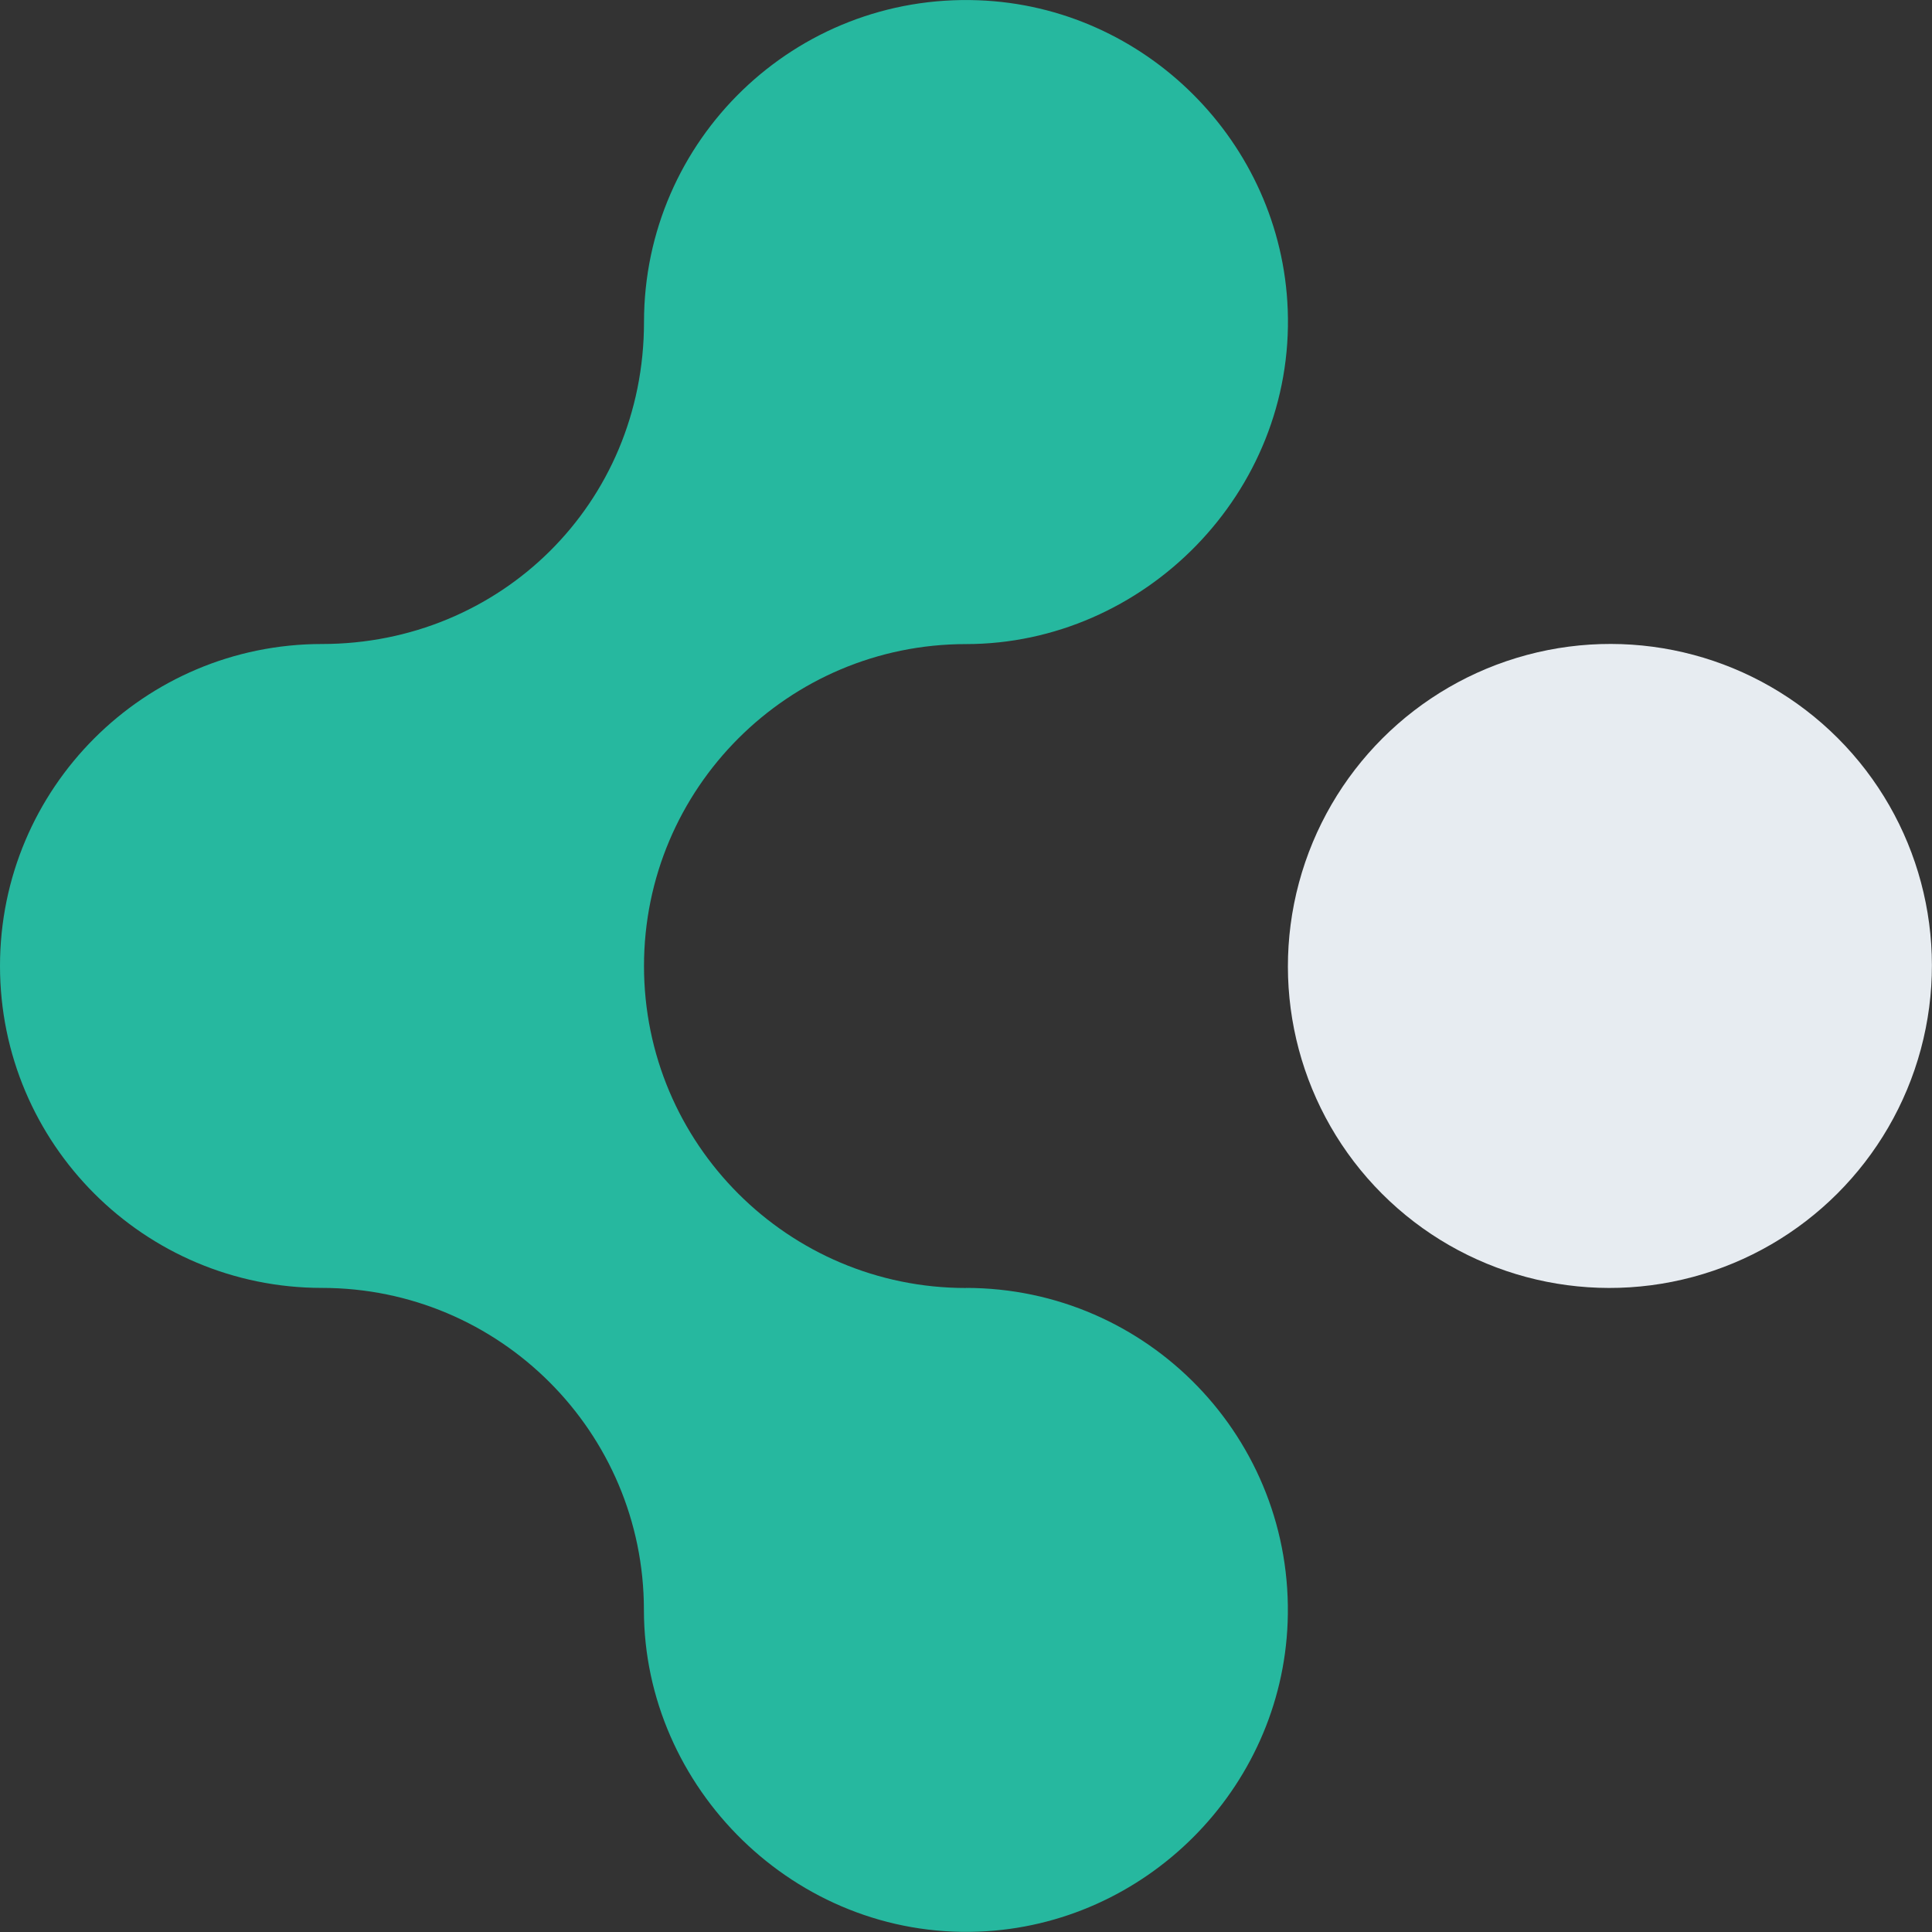 <svg xmlns="http://www.w3.org/2000/svg" id="Layer_2" data-name="Layer 2" viewBox="0 0 214.47 214.47"><rect x="0" y="0" width="214.47" height="214.47" fill="#333333" stroke="none"/><defs><style> .cls-1 { fill: #26b89f; } .cls-1, .cls-2 { stroke-width: 0px; } .cls-2 { fill: #e7ecf1; } </style></defs><g id="Layer_1-2" data-name="Layer 1"><g><ellipse class="cls-2" cx="178.72" cy="107.23" rx="35.77" ry="35.72" transform="translate(-23.5 157.71) rotate(-44.98)"></ellipse><path class="cls-1" d="M107.23,142.98c-19.74,0-35.74-16.01-35.74-35.74s16.01-35.74,35.74-35.74,36.49-16.76,35.72-37.13C142.25,15.83,127.16.73,108.63.03c-20.38-.78-37.14,15.51-37.14,35.72s-16,35.74-35.74,35.74S0,87.49,0,107.23s16.01,35.74,35.74,35.74,35.74,16.01,35.74,35.74,16.77,36.5,37.14,35.72c18.52-.71,33.62-15.8,34.32-34.33.77-20.37-15.52-37.13-35.72-37.13Z"></path></g></g></svg>